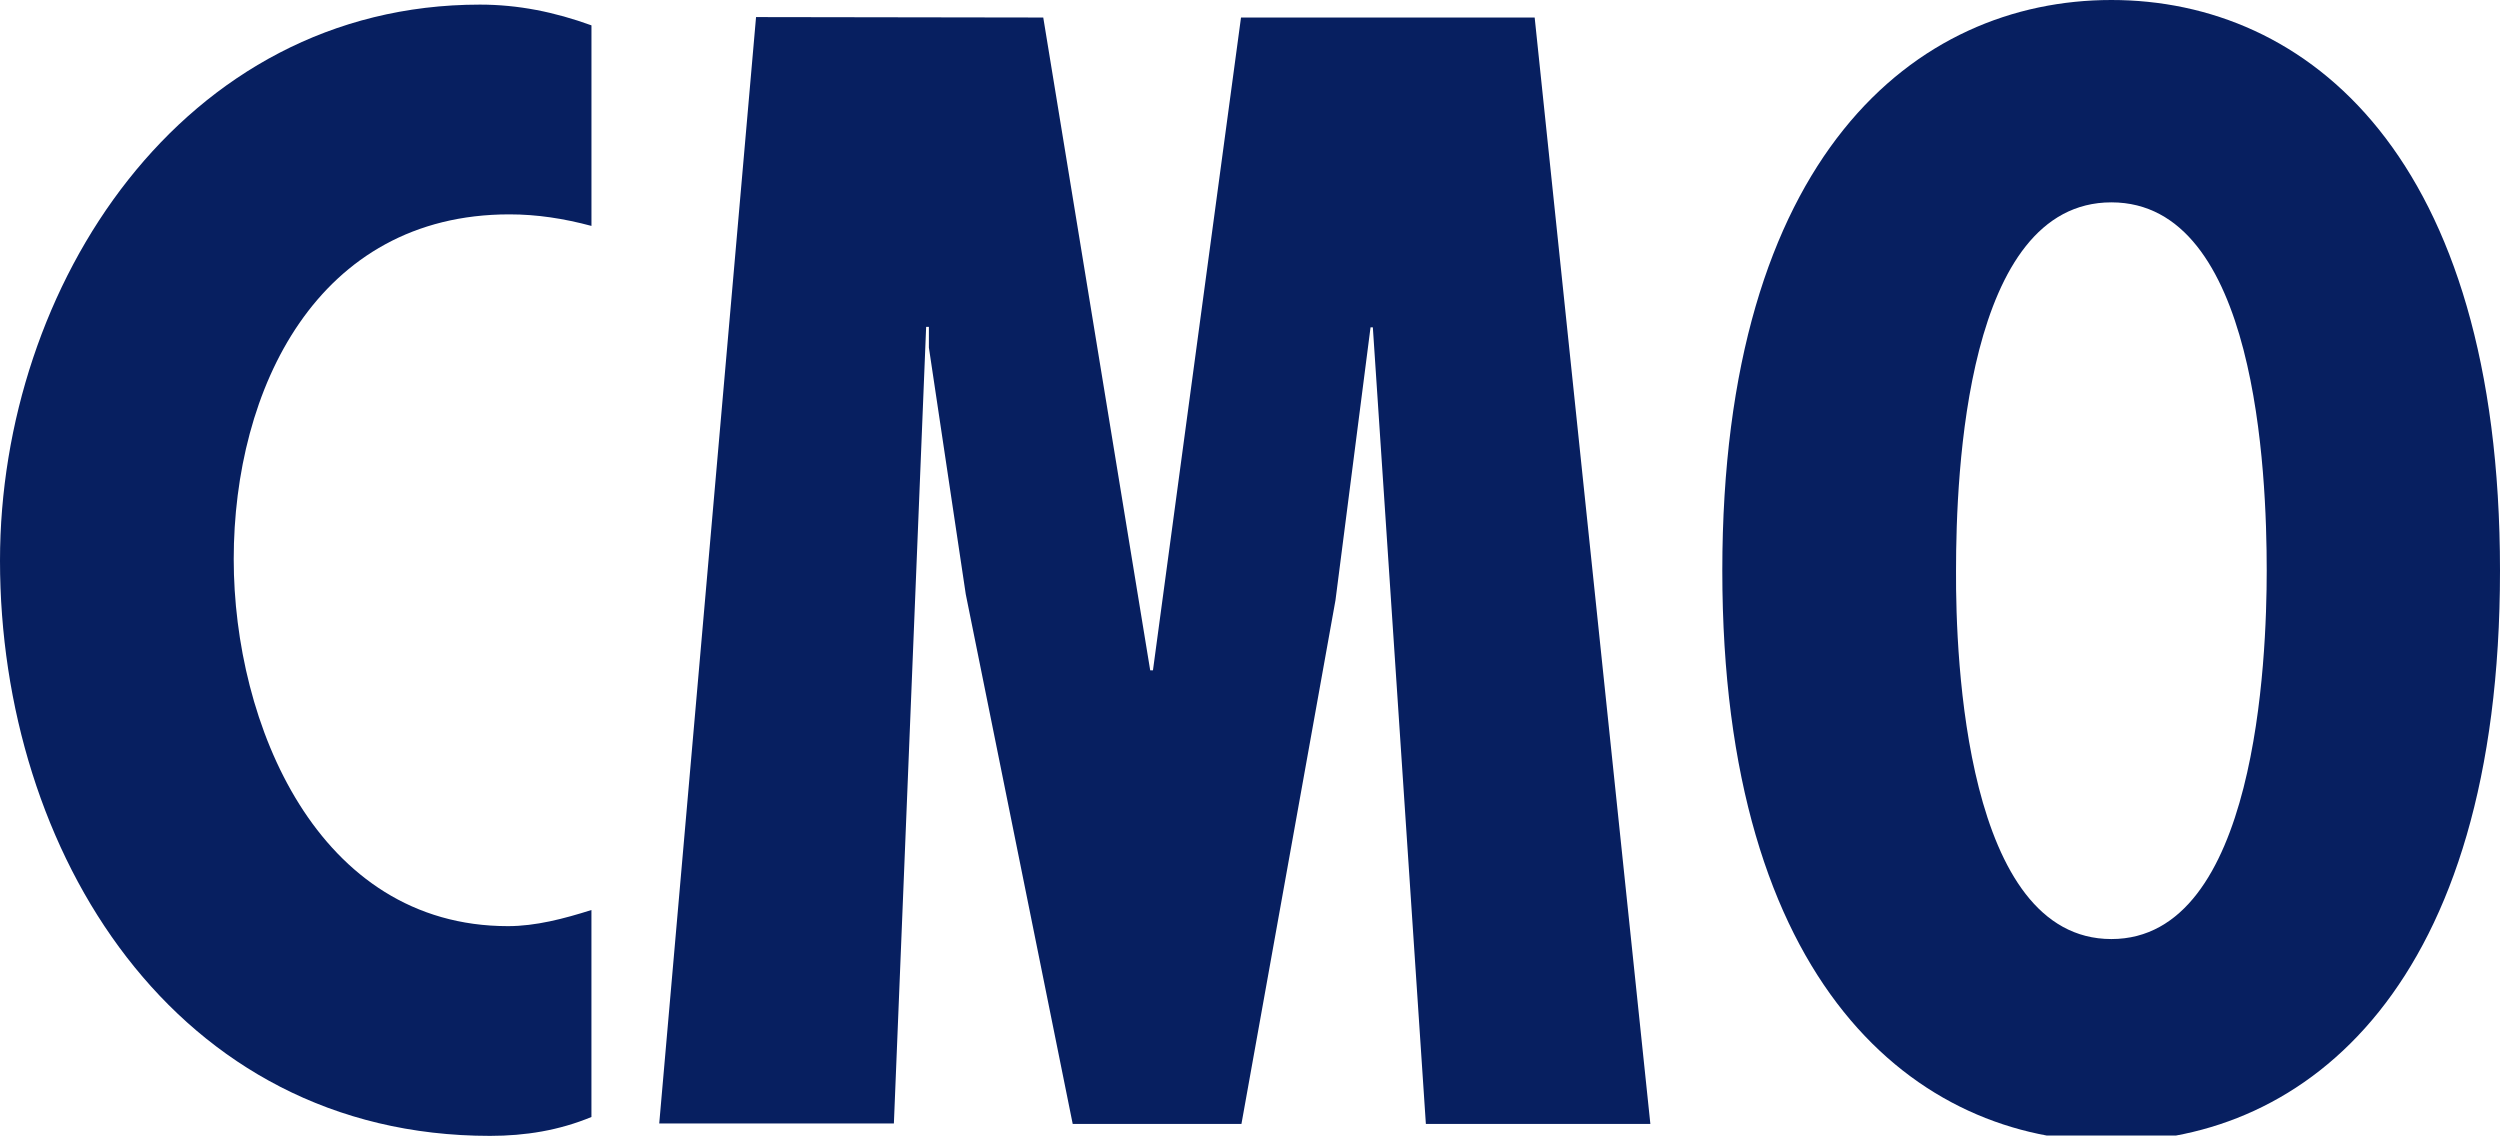 <?xml version="1.0" encoding="utf-8"?>
<!-- Generator: Adobe Illustrator 16.0.0, SVG Export Plug-In . SVG Version: 6.00 Build 0)  -->
<!DOCTYPE svg PUBLIC "-//W3C//DTD SVG 1.1//EN" "http://www.w3.org/Graphics/SVG/1.1/DTD/svg11.dtd">
<svg version="1.1" id="레이어_1" xmlns="http://www.w3.org/2000/svg" xmlns:xlink="http://www.w3.org/1999/xlink" x="0px"
	 y="0px" width="102.441px" height="46.531px" viewBox="0 0 102.441 46.531" enable-background="new 0 0 102.441 46.531"
	 xml:space="preserve">
<g>
	<g>
		<path fill="#071F60" d="M24.236,9.257c-1.134-0.303-2.229-0.473-3.363-0.473c-7.877,0-11.296,7.159-11.296,14.13
			c0,6.725,3.419,15.036,11.239,15.036c1.133,0,2.286-0.302,3.419-0.661v8.481c-1.322,0.548-2.701,0.774-4.156,0.774
			C7.16,46.545,0,34.89,0,22.97C0,11.731,7.461,0.189,19.665,0.189c1.568,0,3.06,0.302,4.571,0.85L24.236,9.257L24.236,9.257z"/>
		<path fill="#071F60" d="M42.749,0.718l4.382,26.749h0.113l3.608-26.749h12.033l4.741,45.337h-9.199l-2.173-32.643h-0.094
			l-1.437,11.184l-3.853,21.459h-6.914l-4.382-21.705l-1.511-10.106v-0.85H37.95l-1.322,32.642h-9.615l3.967-45.336L42.749,0.718
			L42.749,0.718z"/>
		<path fill="#071F60" d="M102.441,23.386c0,17.02-7.934,23.386-15.925,23.386c-7.99,0-15.942-6.366-15.942-23.386
			C70.574,6.366,78.507,0,86.516,0C94.526,0,102.441,6.366,102.441,23.386z M86.517,38.479c5.95,0,6.365-11.485,6.365-15.093
			c0-4.023-0.415-15.094-6.365-15.094c-5.951,0-6.366,11.07-6.366,15.094C80.131,26.994,80.547,38.479,86.517,38.479z"/>
	</g>
</g>
</svg>
